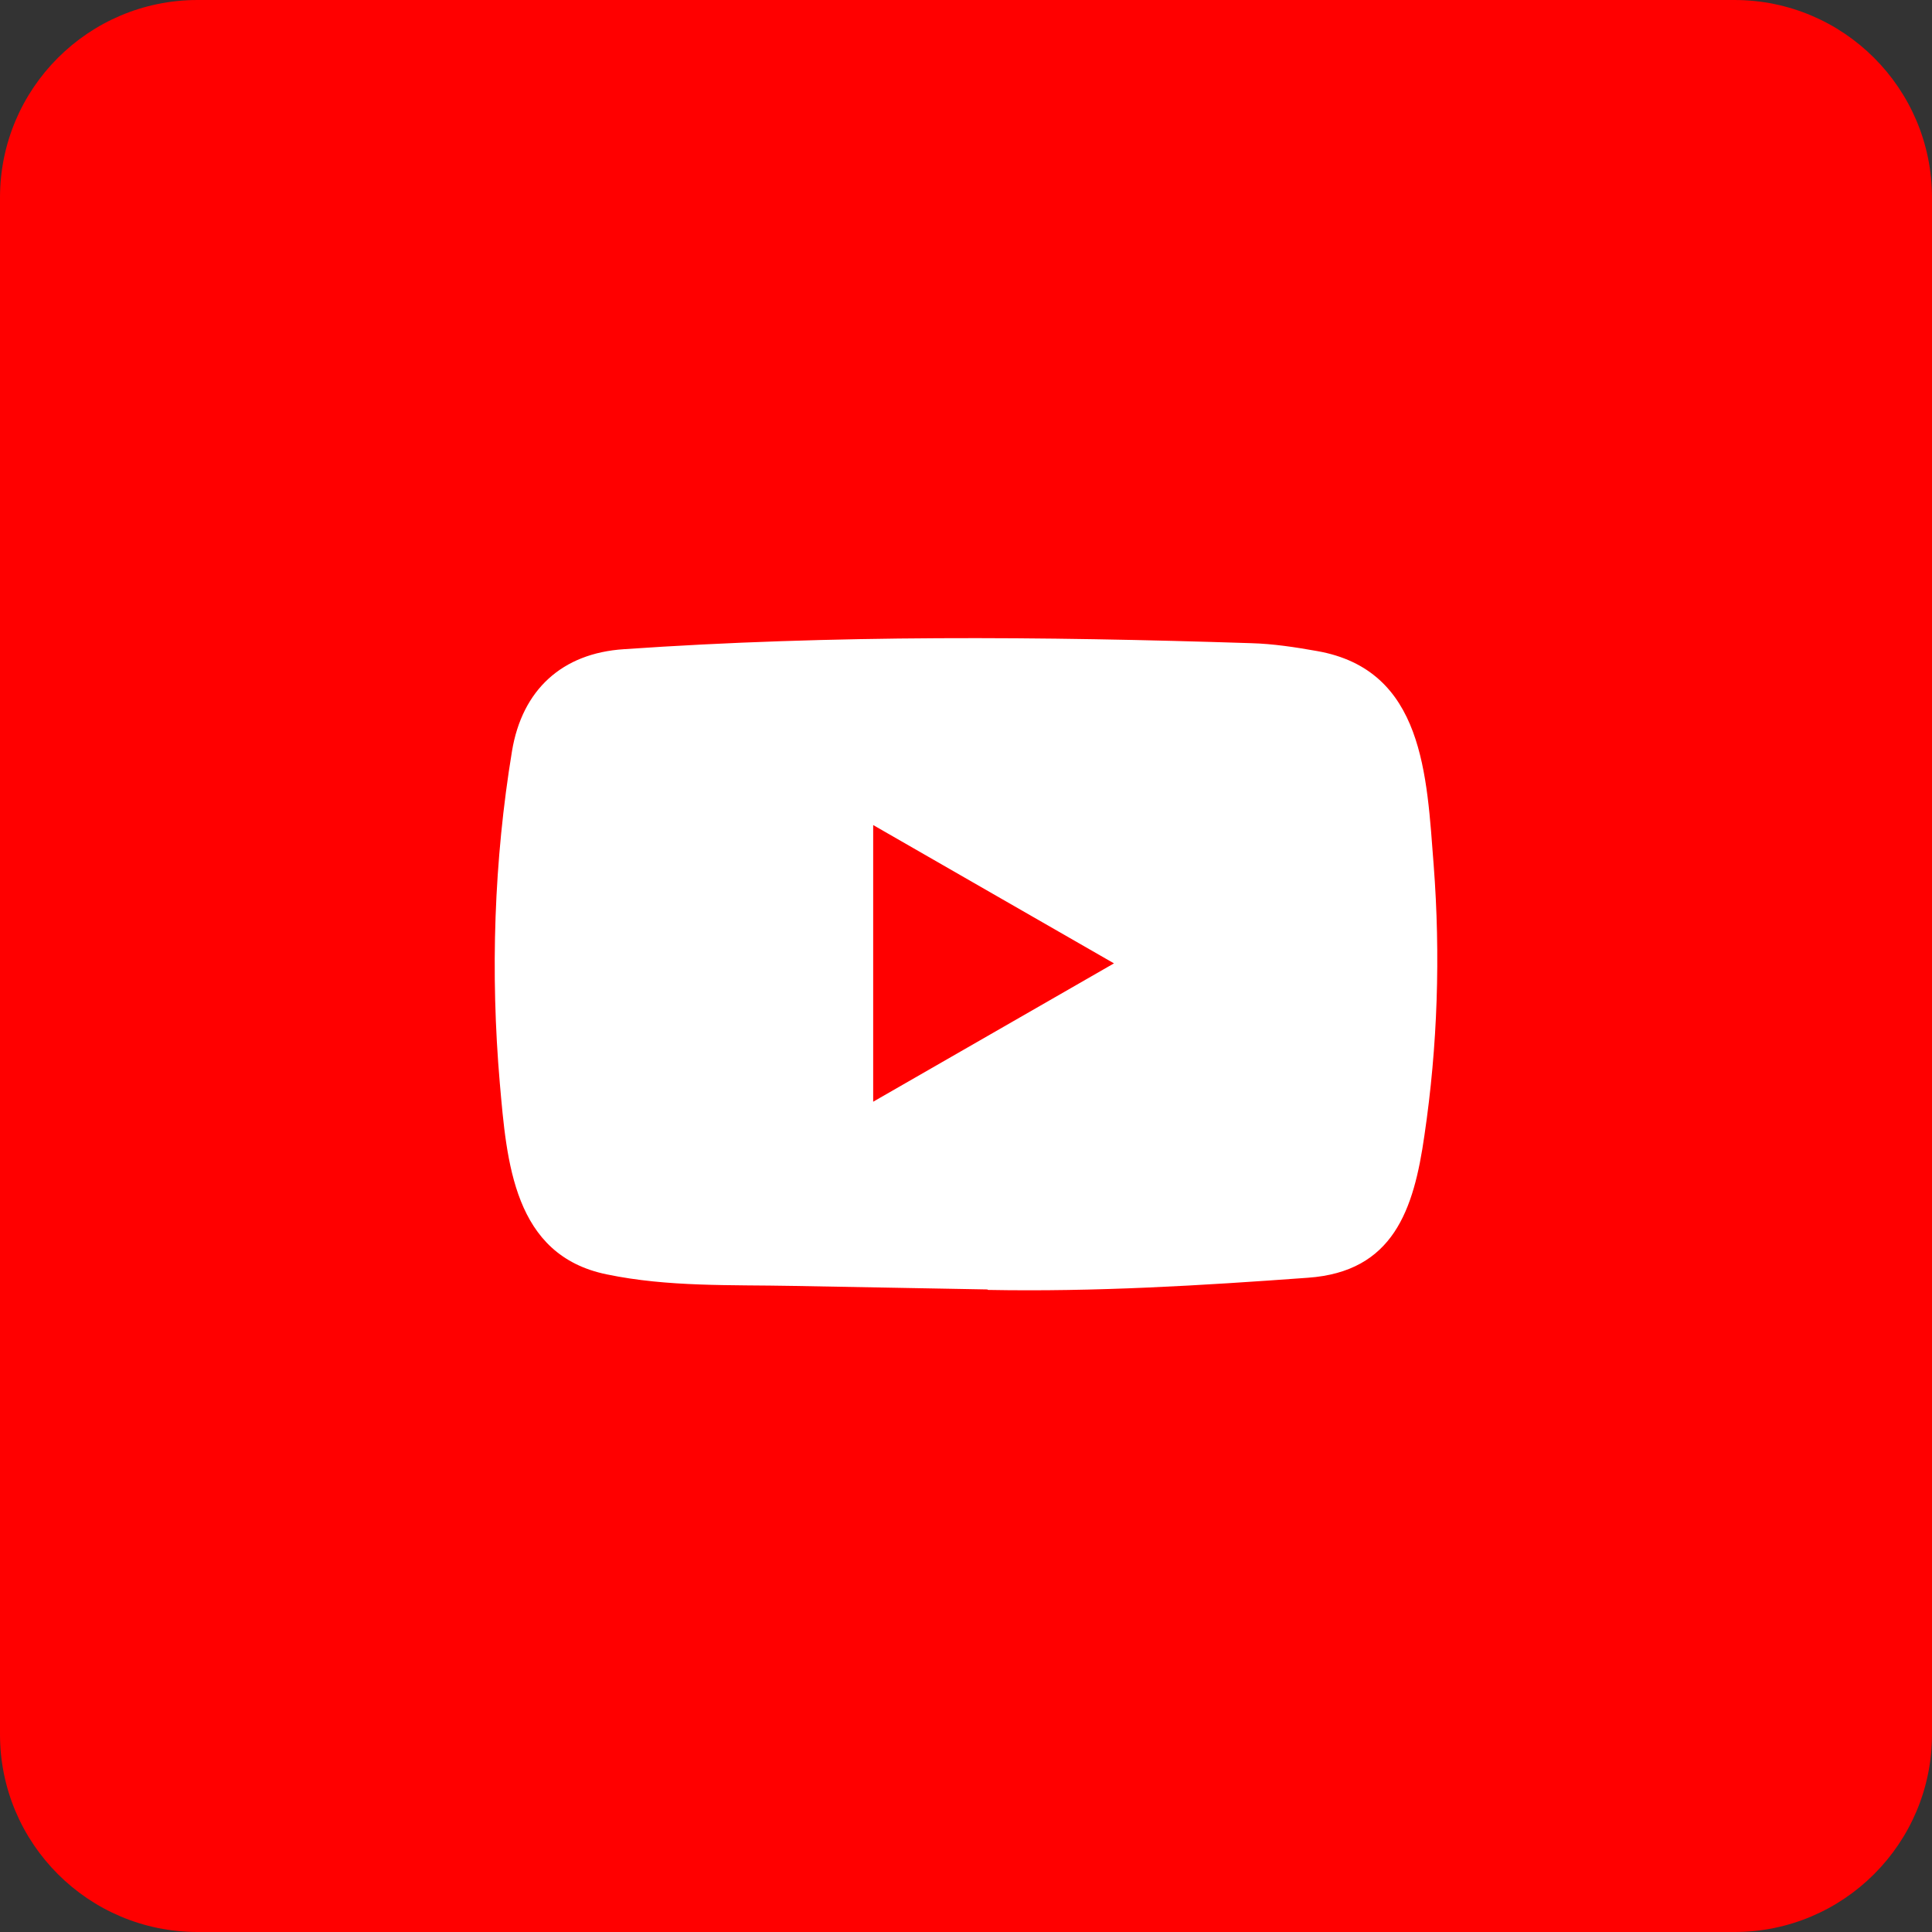 <?xml version="1.0" encoding="UTF-8"?>
<svg xmlns="http://www.w3.org/2000/svg" width="44" height="44" viewBox="0 0 44 44" fill="none">
  <rect x="0" y="0" width="44" height="44" fill="#333333" stroke="none"/>
  <path d="M0 4.5C0 2.015 2.015 0 4.5 0H39.5C41.985 0 44 2.015 44 4.5V39.5C44 41.985 41.985 44 39.5 44H4.5C2.015 44 0 41.985 0 39.5V4.5Z" fill="#FF0000"></path>
  <path d="M22.476 29.366L18.071 29.286C16.645 29.258 15.216 29.314 13.818 29.023C11.691 28.588 11.541 26.458 11.383 24.67C11.166 22.158 11.25 19.599 11.66 17.108C11.891 15.71 12.802 14.875 14.21 14.785C18.965 14.455 23.751 14.494 28.495 14.648C28.996 14.662 29.5 14.739 29.994 14.827C32.433 15.254 32.492 17.669 32.651 19.701C32.808 21.755 32.742 23.819 32.44 25.859C32.199 27.547 31.736 28.964 29.784 29.1C27.338 29.279 24.949 29.423 22.497 29.377C22.497 29.366 22.483 29.366 22.476 29.366ZM19.886 25.091C21.729 24.032 23.537 22.992 25.37 21.94C23.523 20.882 21.719 19.841 19.886 18.79V25.091Z" fill="white"></path>
</svg>
